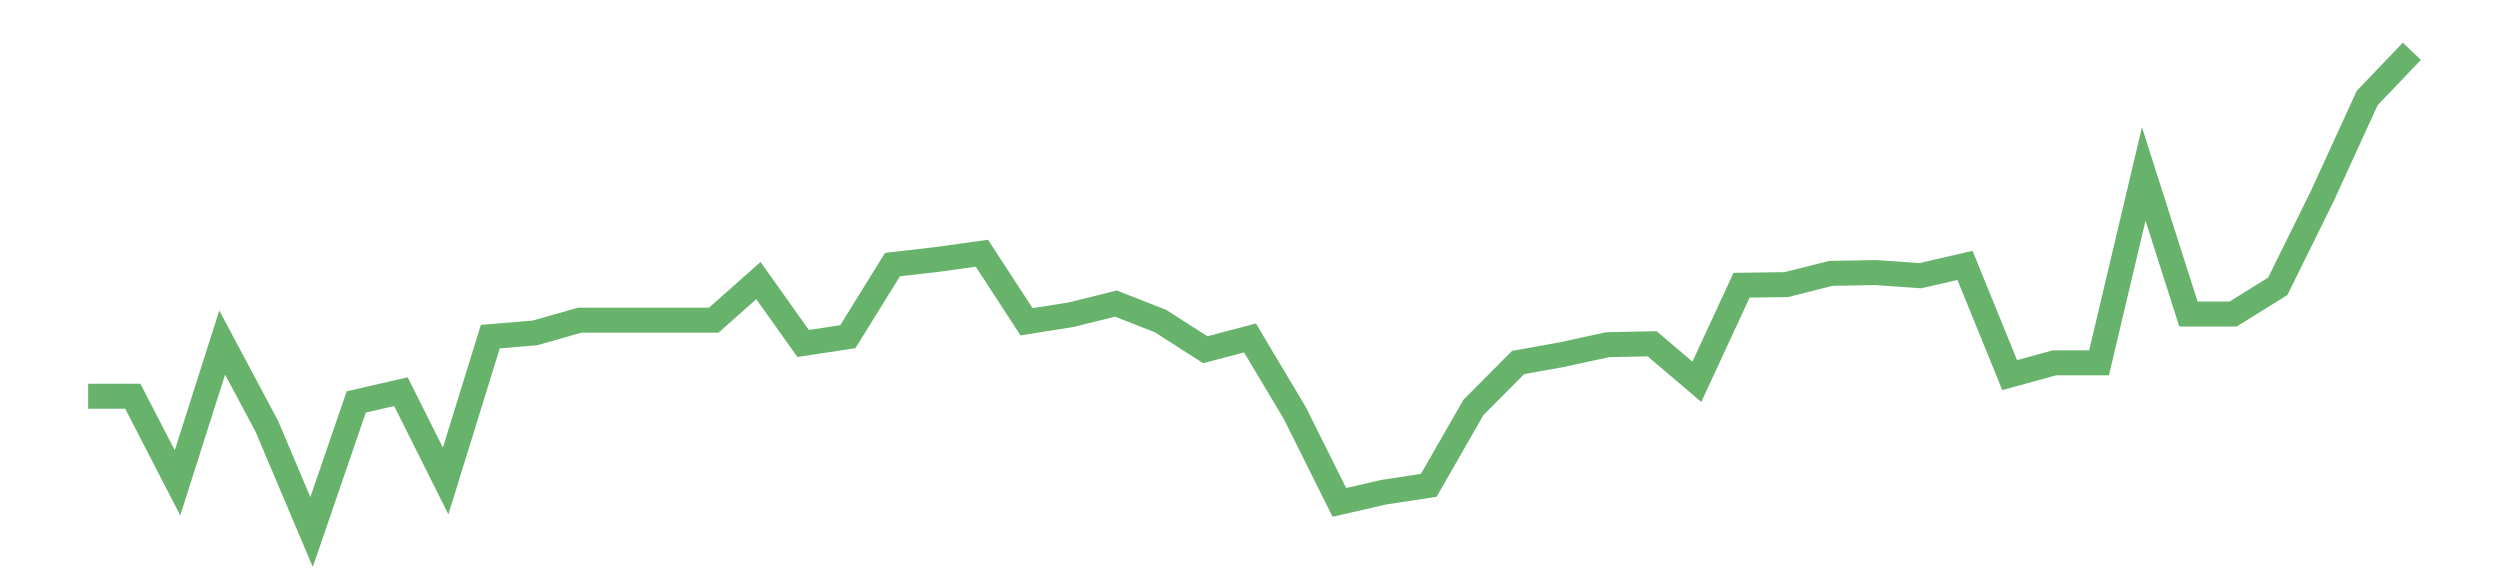 <?xml version='1.0' encoding='utf-8'?>
<svg xmlns="http://www.w3.org/2000/svg" xmlns:xlink="http://www.w3.org/1999/xlink" id="chart-0ec845be-7a95-49c8-88b6-704d8feaeb8f" class="pygal-chart pygal-sparkline" viewBox="0 0 300 70" width="300" height="70"><!--Generated with pygal 3.0.0 (lxml) ©Kozea 2012-2016 on 2022-08-08--><!--http://pygal.org--><!--http://github.com/Kozea/pygal--><defs><style type="text/css">#chart-0ec845be-7a95-49c8-88b6-704d8feaeb8f{-webkit-user-select:none;-webkit-font-smoothing:antialiased;font-family:Consolas,"Liberation Mono",Menlo,Courier,monospace}#chart-0ec845be-7a95-49c8-88b6-704d8feaeb8f .title{font-family:Consolas,"Liberation Mono",Menlo,Courier,monospace;font-size:16px}#chart-0ec845be-7a95-49c8-88b6-704d8feaeb8f .legends .legend text{font-family:Consolas,"Liberation Mono",Menlo,Courier,monospace;font-size:14px}#chart-0ec845be-7a95-49c8-88b6-704d8feaeb8f .axis text{font-family:Consolas,"Liberation Mono",Menlo,Courier,monospace;font-size:10px}#chart-0ec845be-7a95-49c8-88b6-704d8feaeb8f .axis text.major{font-family:Consolas,"Liberation Mono",Menlo,Courier,monospace;font-size:10px}#chart-0ec845be-7a95-49c8-88b6-704d8feaeb8f .text-overlay text.value{font-family:Consolas,"Liberation Mono",Menlo,Courier,monospace;font-size:16px}#chart-0ec845be-7a95-49c8-88b6-704d8feaeb8f .text-overlay text.label{font-family:Consolas,"Liberation Mono",Menlo,Courier,monospace;font-size:10px}#chart-0ec845be-7a95-49c8-88b6-704d8feaeb8f .tooltip{font-family:Consolas,"Liberation Mono",Menlo,Courier,monospace;font-size:14px}#chart-0ec845be-7a95-49c8-88b6-704d8feaeb8f text.no_data{font-family:Consolas,"Liberation Mono",Menlo,Courier,monospace;font-size:64px}
#chart-0ec845be-7a95-49c8-88b6-704d8feaeb8f{background-color:transparent}#chart-0ec845be-7a95-49c8-88b6-704d8feaeb8f path,#chart-0ec845be-7a95-49c8-88b6-704d8feaeb8f line,#chart-0ec845be-7a95-49c8-88b6-704d8feaeb8f rect,#chart-0ec845be-7a95-49c8-88b6-704d8feaeb8f circle{-webkit-transition:150ms;-moz-transition:150ms;transition:150ms}#chart-0ec845be-7a95-49c8-88b6-704d8feaeb8f .graph &gt; .background{fill:transparent}#chart-0ec845be-7a95-49c8-88b6-704d8feaeb8f .plot &gt; .background{fill:transparent}#chart-0ec845be-7a95-49c8-88b6-704d8feaeb8f .graph{fill:rgba(0,0,0,.87)}#chart-0ec845be-7a95-49c8-88b6-704d8feaeb8f text.no_data{fill:rgba(0,0,0,1)}#chart-0ec845be-7a95-49c8-88b6-704d8feaeb8f .title{fill:rgba(0,0,0,1)}#chart-0ec845be-7a95-49c8-88b6-704d8feaeb8f .legends .legend text{fill:rgba(0,0,0,.87)}#chart-0ec845be-7a95-49c8-88b6-704d8feaeb8f .legends .legend:hover text{fill:rgba(0,0,0,1)}#chart-0ec845be-7a95-49c8-88b6-704d8feaeb8f .axis .line{stroke:rgba(0,0,0,1)}#chart-0ec845be-7a95-49c8-88b6-704d8feaeb8f .axis .guide.line{stroke:rgba(0,0,0,.54)}#chart-0ec845be-7a95-49c8-88b6-704d8feaeb8f .axis .major.line{stroke:rgba(0,0,0,.87)}#chart-0ec845be-7a95-49c8-88b6-704d8feaeb8f .axis text.major{fill:rgba(0,0,0,1)}#chart-0ec845be-7a95-49c8-88b6-704d8feaeb8f .axis.y .guides:hover .guide.line,#chart-0ec845be-7a95-49c8-88b6-704d8feaeb8f .line-graph .axis.x .guides:hover .guide.line,#chart-0ec845be-7a95-49c8-88b6-704d8feaeb8f .stackedline-graph .axis.x .guides:hover .guide.line,#chart-0ec845be-7a95-49c8-88b6-704d8feaeb8f .xy-graph .axis.x .guides:hover .guide.line{stroke:rgba(0,0,0,1)}#chart-0ec845be-7a95-49c8-88b6-704d8feaeb8f .axis .guides:hover text{fill:rgba(0,0,0,1)}#chart-0ec845be-7a95-49c8-88b6-704d8feaeb8f .reactive{fill-opacity:.7;stroke-opacity:.8;stroke-width:3}#chart-0ec845be-7a95-49c8-88b6-704d8feaeb8f .ci{stroke:rgba(0,0,0,.87)}#chart-0ec845be-7a95-49c8-88b6-704d8feaeb8f .reactive.active,#chart-0ec845be-7a95-49c8-88b6-704d8feaeb8f .active .reactive{fill-opacity:.8;stroke-opacity:.9;stroke-width:4}#chart-0ec845be-7a95-49c8-88b6-704d8feaeb8f .ci .reactive.active{stroke-width:1.5}#chart-0ec845be-7a95-49c8-88b6-704d8feaeb8f .series text{fill:rgba(0,0,0,1)}#chart-0ec845be-7a95-49c8-88b6-704d8feaeb8f .tooltip rect{fill:transparent;stroke:rgba(0,0,0,1);-webkit-transition:opacity 150ms;-moz-transition:opacity 150ms;transition:opacity 150ms}#chart-0ec845be-7a95-49c8-88b6-704d8feaeb8f .tooltip .label{fill:rgba(0,0,0,.87)}#chart-0ec845be-7a95-49c8-88b6-704d8feaeb8f .tooltip .label{fill:rgba(0,0,0,.87)}#chart-0ec845be-7a95-49c8-88b6-704d8feaeb8f .tooltip .legend{font-size:.8em;fill:rgba(0,0,0,.54)}#chart-0ec845be-7a95-49c8-88b6-704d8feaeb8f .tooltip .x_label{font-size:.6em;fill:rgba(0,0,0,1)}#chart-0ec845be-7a95-49c8-88b6-704d8feaeb8f .tooltip .xlink{font-size:.5em;text-decoration:underline}#chart-0ec845be-7a95-49c8-88b6-704d8feaeb8f .tooltip .value{font-size:1.5em}#chart-0ec845be-7a95-49c8-88b6-704d8feaeb8f .bound{font-size:.5em}#chart-0ec845be-7a95-49c8-88b6-704d8feaeb8f .max-value{font-size:.75em;fill:rgba(0,0,0,.54)}#chart-0ec845be-7a95-49c8-88b6-704d8feaeb8f .map-element{fill:transparent;stroke:rgba(0,0,0,.54) !important}#chart-0ec845be-7a95-49c8-88b6-704d8feaeb8f .map-element .reactive{fill-opacity:inherit;stroke-opacity:inherit}#chart-0ec845be-7a95-49c8-88b6-704d8feaeb8f .color-0,#chart-0ec845be-7a95-49c8-88b6-704d8feaeb8f .color-0 a:visited{stroke:#43a047;fill:#43a047}#chart-0ec845be-7a95-49c8-88b6-704d8feaeb8f .text-overlay .color-0 text{fill:black}
#chart-0ec845be-7a95-49c8-88b6-704d8feaeb8f text.no_data{text-anchor:middle}#chart-0ec845be-7a95-49c8-88b6-704d8feaeb8f .guide.line{fill:none}#chart-0ec845be-7a95-49c8-88b6-704d8feaeb8f .centered{text-anchor:middle}#chart-0ec845be-7a95-49c8-88b6-704d8feaeb8f .title{text-anchor:middle}#chart-0ec845be-7a95-49c8-88b6-704d8feaeb8f .legends .legend text{fill-opacity:1}#chart-0ec845be-7a95-49c8-88b6-704d8feaeb8f .axis.x text{text-anchor:middle}#chart-0ec845be-7a95-49c8-88b6-704d8feaeb8f .axis.x:not(.web) text[transform]{text-anchor:start}#chart-0ec845be-7a95-49c8-88b6-704d8feaeb8f .axis.x:not(.web) text[transform].backwards{text-anchor:end}#chart-0ec845be-7a95-49c8-88b6-704d8feaeb8f .axis.y text{text-anchor:end}#chart-0ec845be-7a95-49c8-88b6-704d8feaeb8f .axis.y text[transform].backwards{text-anchor:start}#chart-0ec845be-7a95-49c8-88b6-704d8feaeb8f .axis.y2 text{text-anchor:start}#chart-0ec845be-7a95-49c8-88b6-704d8feaeb8f .axis.y2 text[transform].backwards{text-anchor:end}#chart-0ec845be-7a95-49c8-88b6-704d8feaeb8f .axis .guide.line{stroke-dasharray:4,4;stroke:black}#chart-0ec845be-7a95-49c8-88b6-704d8feaeb8f .axis .major.guide.line{stroke-dasharray:6,6;stroke:black}#chart-0ec845be-7a95-49c8-88b6-704d8feaeb8f .horizontal .axis.y .guide.line,#chart-0ec845be-7a95-49c8-88b6-704d8feaeb8f .horizontal .axis.y2 .guide.line,#chart-0ec845be-7a95-49c8-88b6-704d8feaeb8f .vertical .axis.x .guide.line{opacity:0}#chart-0ec845be-7a95-49c8-88b6-704d8feaeb8f .horizontal .axis.always_show .guide.line,#chart-0ec845be-7a95-49c8-88b6-704d8feaeb8f .vertical .axis.always_show .guide.line{opacity:1 !important}#chart-0ec845be-7a95-49c8-88b6-704d8feaeb8f .axis.y .guides:hover .guide.line,#chart-0ec845be-7a95-49c8-88b6-704d8feaeb8f .axis.y2 .guides:hover .guide.line,#chart-0ec845be-7a95-49c8-88b6-704d8feaeb8f .axis.x .guides:hover .guide.line{opacity:1}#chart-0ec845be-7a95-49c8-88b6-704d8feaeb8f .axis .guides:hover text{opacity:1}#chart-0ec845be-7a95-49c8-88b6-704d8feaeb8f .nofill{fill:none}#chart-0ec845be-7a95-49c8-88b6-704d8feaeb8f .subtle-fill{fill-opacity:.2}#chart-0ec845be-7a95-49c8-88b6-704d8feaeb8f .dot{stroke-width:1px;fill-opacity:1;stroke-opacity:1}#chart-0ec845be-7a95-49c8-88b6-704d8feaeb8f .dot.active{stroke-width:5px}#chart-0ec845be-7a95-49c8-88b6-704d8feaeb8f .dot.negative{fill:transparent}#chart-0ec845be-7a95-49c8-88b6-704d8feaeb8f text,#chart-0ec845be-7a95-49c8-88b6-704d8feaeb8f tspan{stroke:none !important}#chart-0ec845be-7a95-49c8-88b6-704d8feaeb8f .series text.active{opacity:1}#chart-0ec845be-7a95-49c8-88b6-704d8feaeb8f .tooltip rect{fill-opacity:.95;stroke-width:.5}#chart-0ec845be-7a95-49c8-88b6-704d8feaeb8f .tooltip text{fill-opacity:1}#chart-0ec845be-7a95-49c8-88b6-704d8feaeb8f .showable{visibility:hidden}#chart-0ec845be-7a95-49c8-88b6-704d8feaeb8f .showable.shown{visibility:visible}#chart-0ec845be-7a95-49c8-88b6-704d8feaeb8f .gauge-background{fill:rgba(229,229,229,1);stroke:none}#chart-0ec845be-7a95-49c8-88b6-704d8feaeb8f .bg-lines{stroke:transparent;stroke-width:2px}</style><script type="text/javascript">window.pygal = window.pygal || {};window.pygal.config = window.pygal.config || {};window.pygal.config['0ec845be-7a95-49c8-88b6-704d8feaeb8f'] = {"allow_interruptions": false, "box_mode": "extremes", "classes": ["pygal-chart", "pygal-sparkline"], "css": ["file://style.css", "file://graph.css"], "defs": [], "disable_xml_declaration": false, "dots_size": 2.5, "dynamic_print_values": false, "explicit_size": true, "fill": false, "force_uri_protocol": "https", "formatter": null, "half_pie": false, "height": 70, "include_x_axis": false, "inner_radius": 0, "interpolate": null, "interpolation_parameters": {}, "interpolation_precision": 250, "inverse_y_axis": false, "js": [], "legend_at_bottom": false, "legend_at_bottom_columns": null, "legend_box_size": 12, "logarithmic": false, "margin": 5, "margin_bottom": null, "margin_left": null, "margin_right": null, "margin_top": null, "max_scale": 2, "min_scale": 1, "missing_value_fill_truncation": "x", "no_data_text": "", "no_prefix": false, "order_min": null, "pretty_print": false, "print_labels": false, "print_values": false, "print_values_position": "center", "print_zeroes": true, "range": null, "rounded_bars": null, "secondary_range": null, "show_dots": false, "show_legend": false, "show_minor_x_labels": true, "show_minor_y_labels": true, "show_only_major_dots": false, "show_x_guides": false, "show_x_labels": false, "show_y_guides": true, "show_y_labels": false, "spacing": 0, "stack_from_top": false, "strict": false, "stroke": true, "stroke_style": null, "style": {"background": "transparent", "ci_colors": [], "colors": ["#43a047", "#43a047", "#43a047", "#43a047", "#43a047"], "dot_opacity": "1", "font_family": "Consolas, \"Liberation Mono\", Menlo, Courier, monospace", "foreground": "rgba(0, 0, 0, .87)", "foreground_strong": "rgba(0, 0, 0, 1)", "foreground_subtle": "rgba(0, 0, 0, .54)", "guide_stroke_color": "black", "guide_stroke_dasharray": "4,4", "label_font_family": "Consolas, \"Liberation Mono\", Menlo, Courier, monospace", "label_font_size": 10, "legend_font_family": "Consolas, \"Liberation Mono\", Menlo, Courier, monospace", "legend_font_size": 14, "major_guide_stroke_color": "black", "major_guide_stroke_dasharray": "6,6", "major_label_font_family": "Consolas, \"Liberation Mono\", Menlo, Courier, monospace", "major_label_font_size": 10, "no_data_font_family": "Consolas, \"Liberation Mono\", Menlo, Courier, monospace", "no_data_font_size": 64, "opacity": ".7", "opacity_hover": ".8", "plot_background": "transparent", "stroke_opacity": ".8", "stroke_opacity_hover": ".9", "stroke_width": 3, "stroke_width_hover": "4", "title_font_family": "Consolas, \"Liberation Mono\", Menlo, Courier, monospace", "title_font_size": 16, "tooltip_font_family": "Consolas, \"Liberation Mono\", Menlo, Courier, monospace", "tooltip_font_size": 14, "transition": "150ms", "value_background": "rgba(229, 229, 229, 1)", "value_colors": [], "value_font_family": "Consolas, \"Liberation Mono\", Menlo, Courier, monospace", "value_font_size": 16, "value_label_font_family": "Consolas, \"Liberation Mono\", Menlo, Courier, monospace", "value_label_font_size": 10}, "title": null, "tooltip_border_radius": 0, "tooltip_fancy_mode": true, "truncate_label": null, "truncate_legend": null, "width": 300, "x_label_rotation": 0, "x_labels": null, "x_labels_major": null, "x_labels_major_count": null, "x_labels_major_every": null, "x_title": null, "xrange": null, "y_label_rotation": 0, "y_labels": null, "y_labels_major": null, "y_labels_major_count": null, "y_labels_major_every": null, "y_title": null, "zero": 0, "legends": [""]}</script></defs><title>Pygal</title><g class="graph line-graph vertical"><rect x="0" y="0" width="300" height="70" class="background"/><g transform="translate(5, 5)" class="plot"><rect x="0" y="0" width="290" height="60" class="background"/><g class="series serie-0 color-0"><path d="M5.577 42.552 L10.939 42.552 16.302 52.942 21.664 36.106 27.027 46.169 32.389 58.846 37.751 43.229 43.114 42.001 48.476 52.715 53.839 35.395 59.201 34.95 64.564 33.42 69.926 33.42 75.288 33.42 80.651 33.42 86.013 28.67 91.376 36.218 96.738 35.402 102.101 26.751 107.463 26.135 112.825 25.386 118.188 33.614 123.55 32.759 128.913 31.429 134.275 33.535 139.638 36.967 145 35.555 150.362 44.538 155.725 55.288 161.087 54.057 166.45 53.241 171.812 43.891 177.175 38.499 182.537 37.534 187.899 36.364 193.262 36.254 198.624 40.814 203.987 29.23 209.349 29.155 214.712 27.806 220.074 27.705 225.436 28.085 230.799 26.848 236.161 40.013 241.524 38.539 246.886 38.539 252.249 15.873 257.611 32.687 262.973 32.687 268.336 29.353 273.698 18.478 279.061 6.764 284.423 1.154" class="line reactive nofill"/></g></g><g class="titles"/><g transform="translate(5, 5)" class="plot overlay"><g class="series serie-0 color-0"/></g><g transform="translate(5, 5)" class="plot text-overlay"><g class="series serie-0 color-0"/></g><g transform="translate(5, 5)" class="plot tooltip-overlay"><g transform="translate(0 0)" style="opacity: 0" class="tooltip"><rect rx="0" ry="0" width="0" height="0" class="tooltip-box"/><g class="text"/></g></g></g></svg>